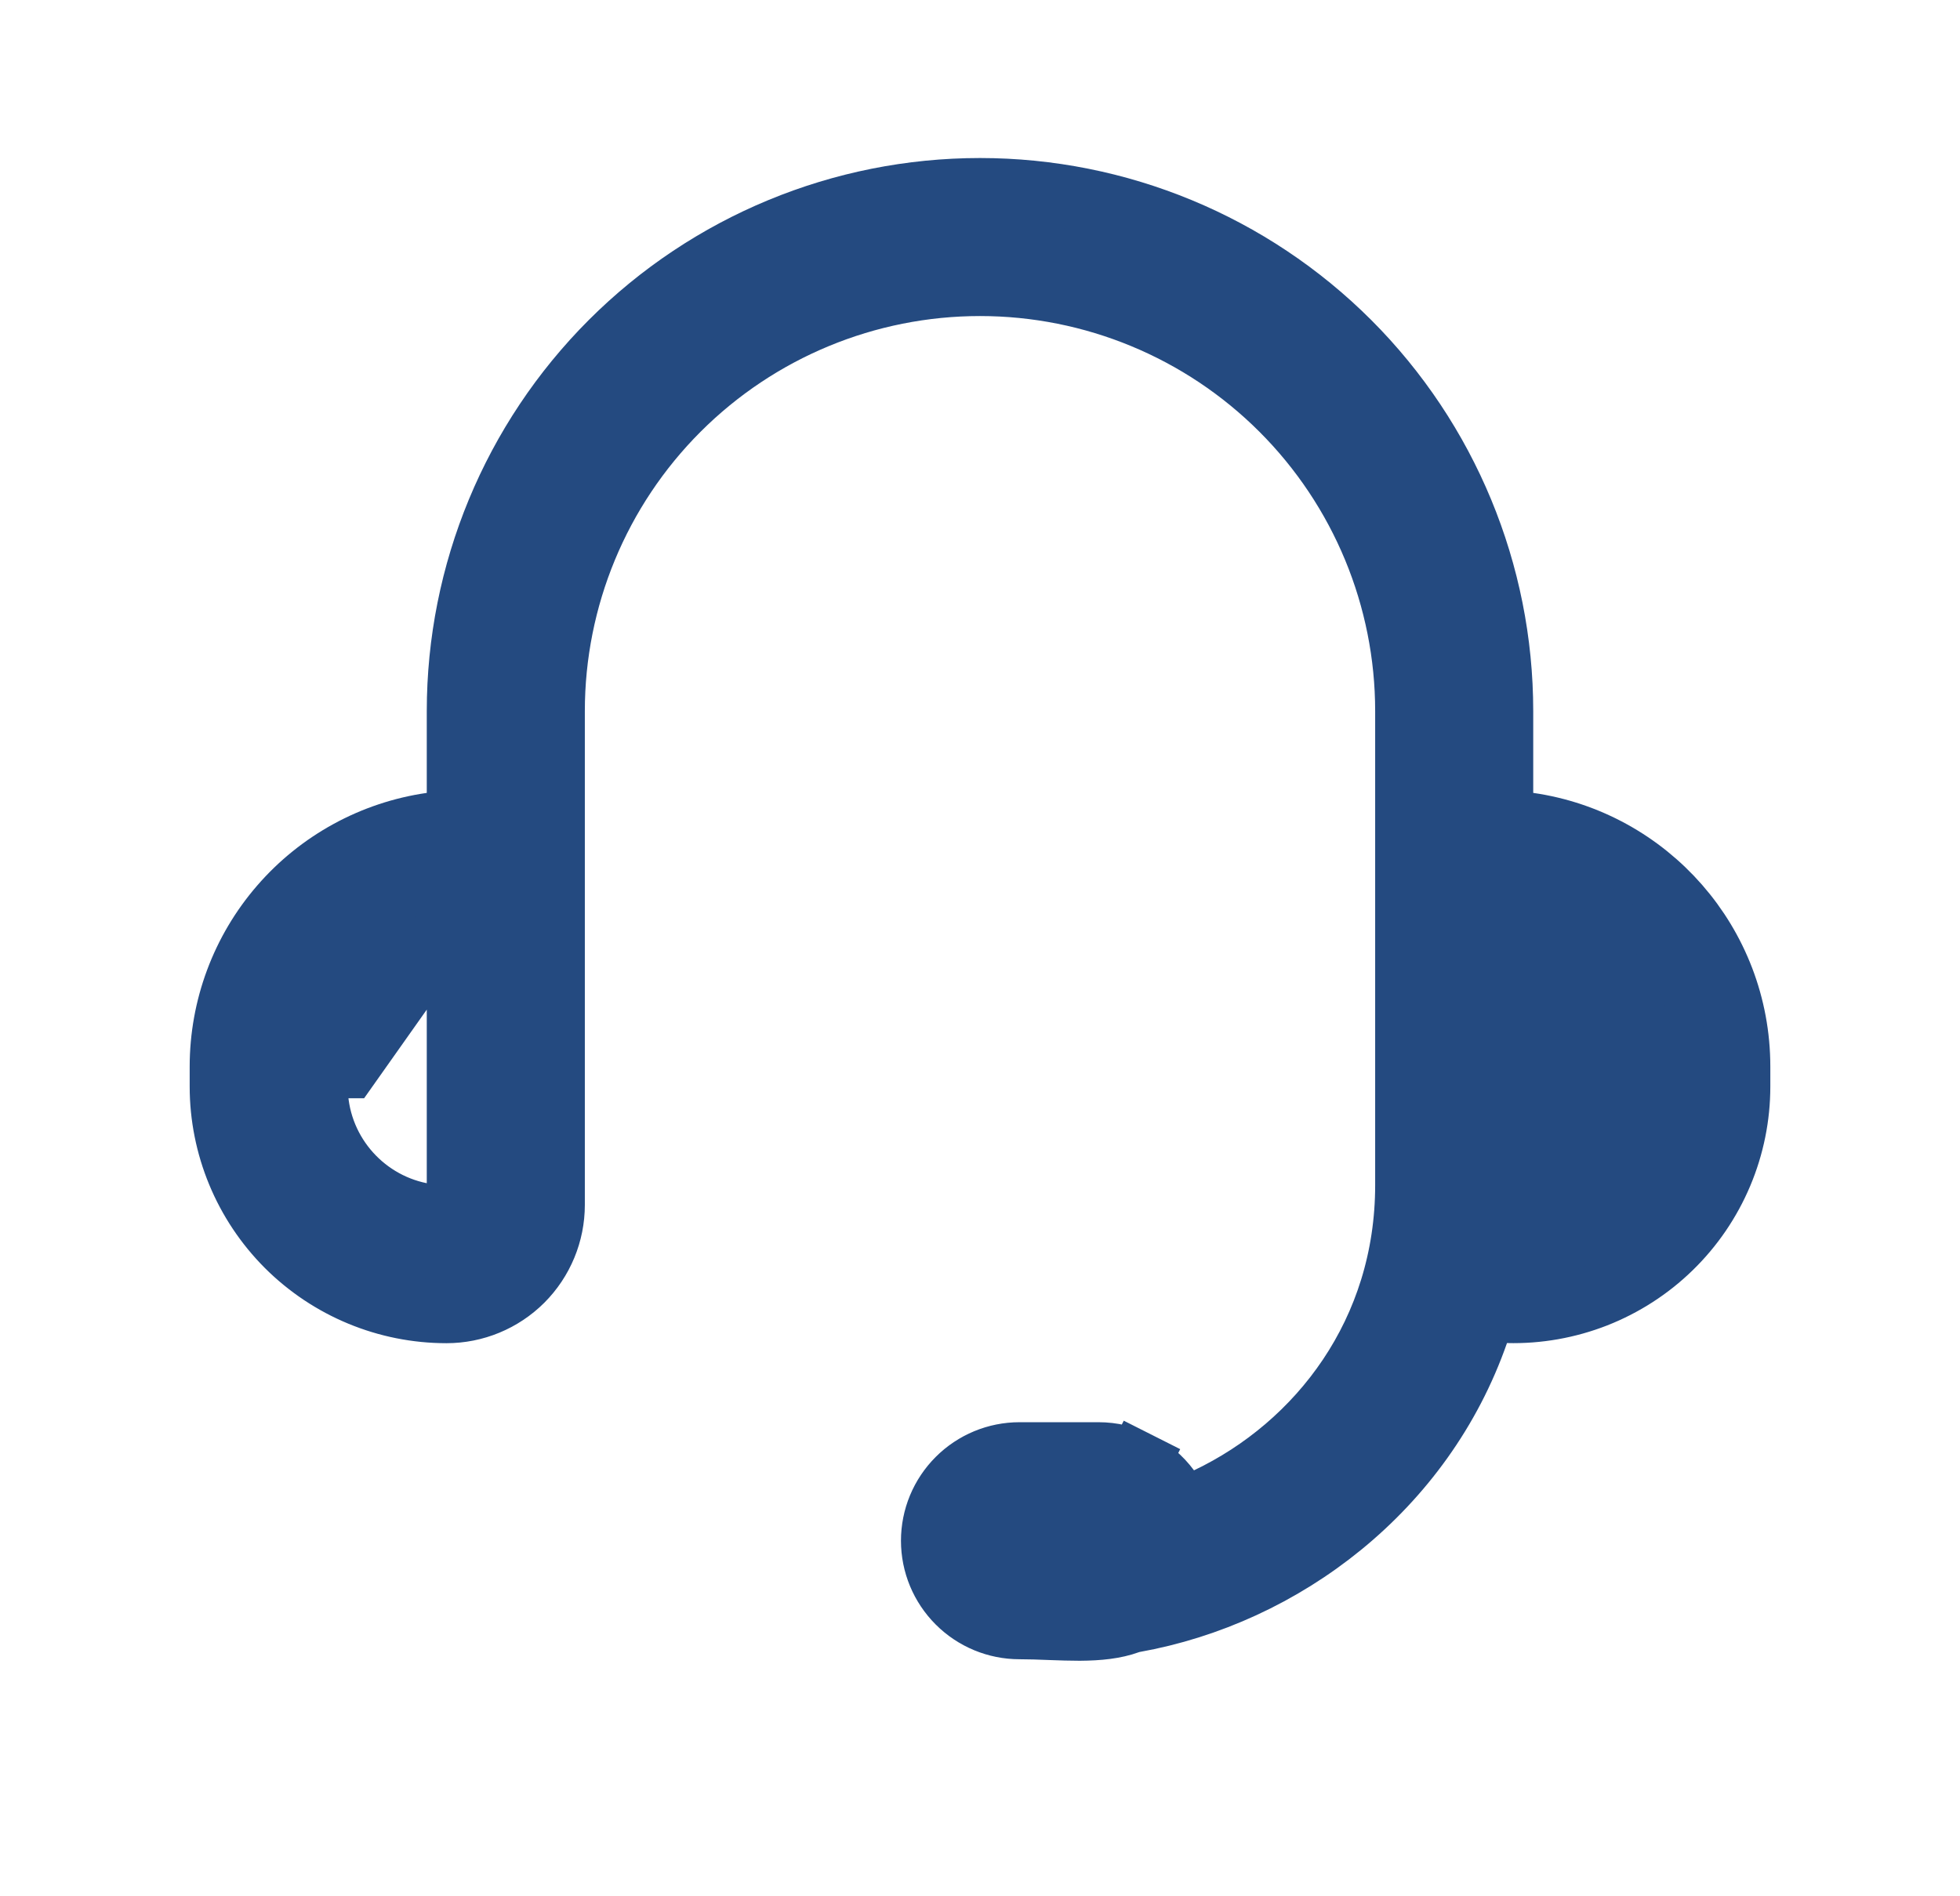 <svg width="31" height="30" viewBox="0 0 31 30" fill="none" xmlns="http://www.w3.org/2000/svg">
<g id="mingcute:service-line" clip-path="url(#clip0_39_5720)">
<g id="Group">
<path id="Vector" d="M26 16.875C26 16.384 25.848 15.905 25.564 15.503C25.281 15.102 24.88 14.799 24.417 14.635L23.75 14.399V15.106V18.719V19.331L24.35 19.209C25.29 19.017 26 18.187 26 17.188V16.875ZM26 16.875L25.5 16.875M26 16.875V16.875H25.5M25.5 16.875C25.5 16.487 25.38 16.109 25.156 15.792C25.043 15.631 24.905 15.491 24.75 15.374V18.522C25.2 18.248 25.5 17.753 25.5 17.188V16.875ZM23.75 12.544V12.977L24.179 13.039C26.056 13.308 27.5 14.924 27.5 16.875V17.187C27.5 17.187 27.5 17.188 27.5 17.188C27.5 17.663 27.405 18.133 27.22 18.571C27.035 19.009 26.765 19.405 26.424 19.737C26.084 20.069 25.68 20.329 25.238 20.503C24.796 20.676 24.323 20.76 23.848 20.748L23.483 20.738L23.363 21.083C22.503 23.547 20.308 25.22 17.931 25.644L17.888 25.652L17.847 25.667C17.633 25.745 17.38 25.772 17.078 25.774C16.929 25.774 16.776 25.769 16.615 25.763L16.591 25.762C16.441 25.756 16.281 25.75 16.125 25.75C15.76 25.75 15.411 25.605 15.153 25.347C14.895 25.089 14.75 24.74 14.75 24.375C14.75 24.01 14.895 23.661 15.153 23.403C15.411 23.145 15.76 23 16.125 23H17.375H17.375C17.59 23 17.803 23.05 17.995 23.147L18.22 22.701L17.995 23.147C18.187 23.244 18.354 23.385 18.482 23.558L18.726 23.89L19.099 23.713C20.873 22.868 22.25 21.075 22.25 18.75V11.25C22.25 9.46 21.539 7.743 20.273 6.477C19.007 5.211 17.29 4.5 15.5 4.5C13.71 4.5 11.993 5.211 10.727 6.477C9.461 7.743 8.75 9.46 8.75 11.25V19.062C8.75 19.51 8.572 19.939 8.256 20.256C7.939 20.572 7.51 20.75 7.062 20.75C6.118 20.75 5.212 20.375 4.543 19.707C3.875 19.038 3.5 18.132 3.5 17.188L3.5 16.875L3.5 16.875C3.5 15.943 3.835 15.042 4.445 14.338C5.055 13.633 5.899 13.172 6.821 13.039L7.25 12.977V12.544V11.25C7.25 9.062 8.119 6.964 9.666 5.416C11.213 3.869 13.312 3 15.5 3C17.688 3 19.787 3.869 21.334 5.416C22.881 6.964 23.75 9.062 23.75 11.25V12.544ZM7.25 15.106V14.399L5.5 16.875H5V16.875V17.188C5 18.186 5.709 19.019 6.651 19.209L7.25 19.33V18.719V15.106Z" fill="#244A80" stroke="#244A80"/>
</g>
</g>
<defs>
<clipPath id="clip0_39_5720">
<rect width="30" height="30" fill="white" transform="translate(0.5)"/>
</clipPath>
</defs>
</svg>
